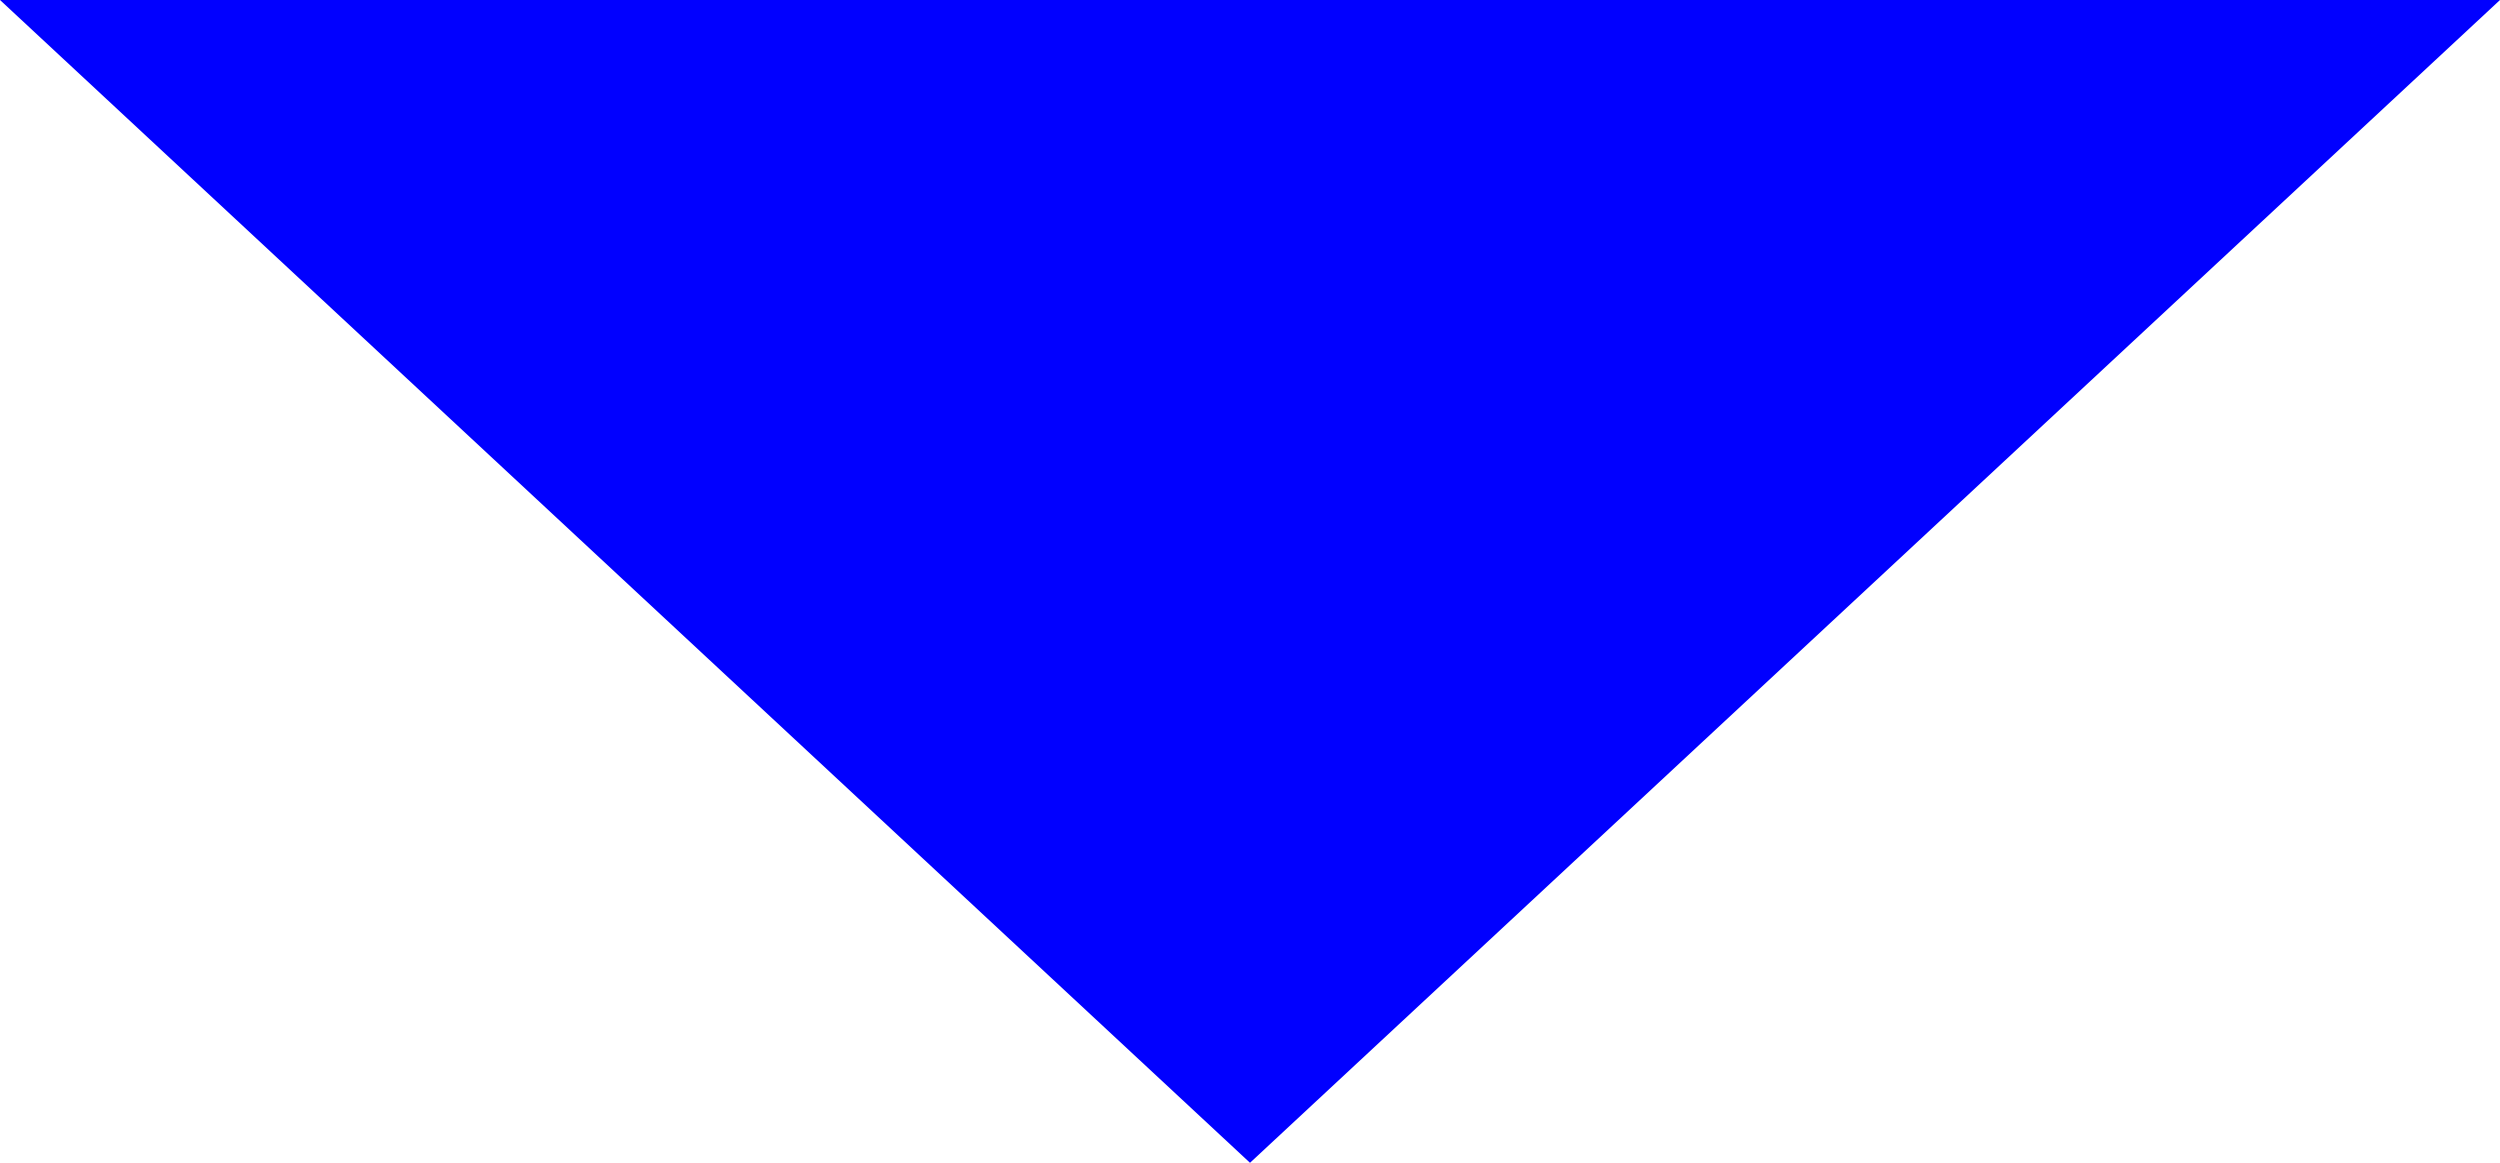 <?xml version="1.0" encoding="UTF-8"?> <svg xmlns="http://www.w3.org/2000/svg" width="43" height="20" viewBox="0 0 43 20" fill="none"> <path d="M21.5 20L0 0H43L21.5 20Z" fill="#0100FF"></path> </svg> 